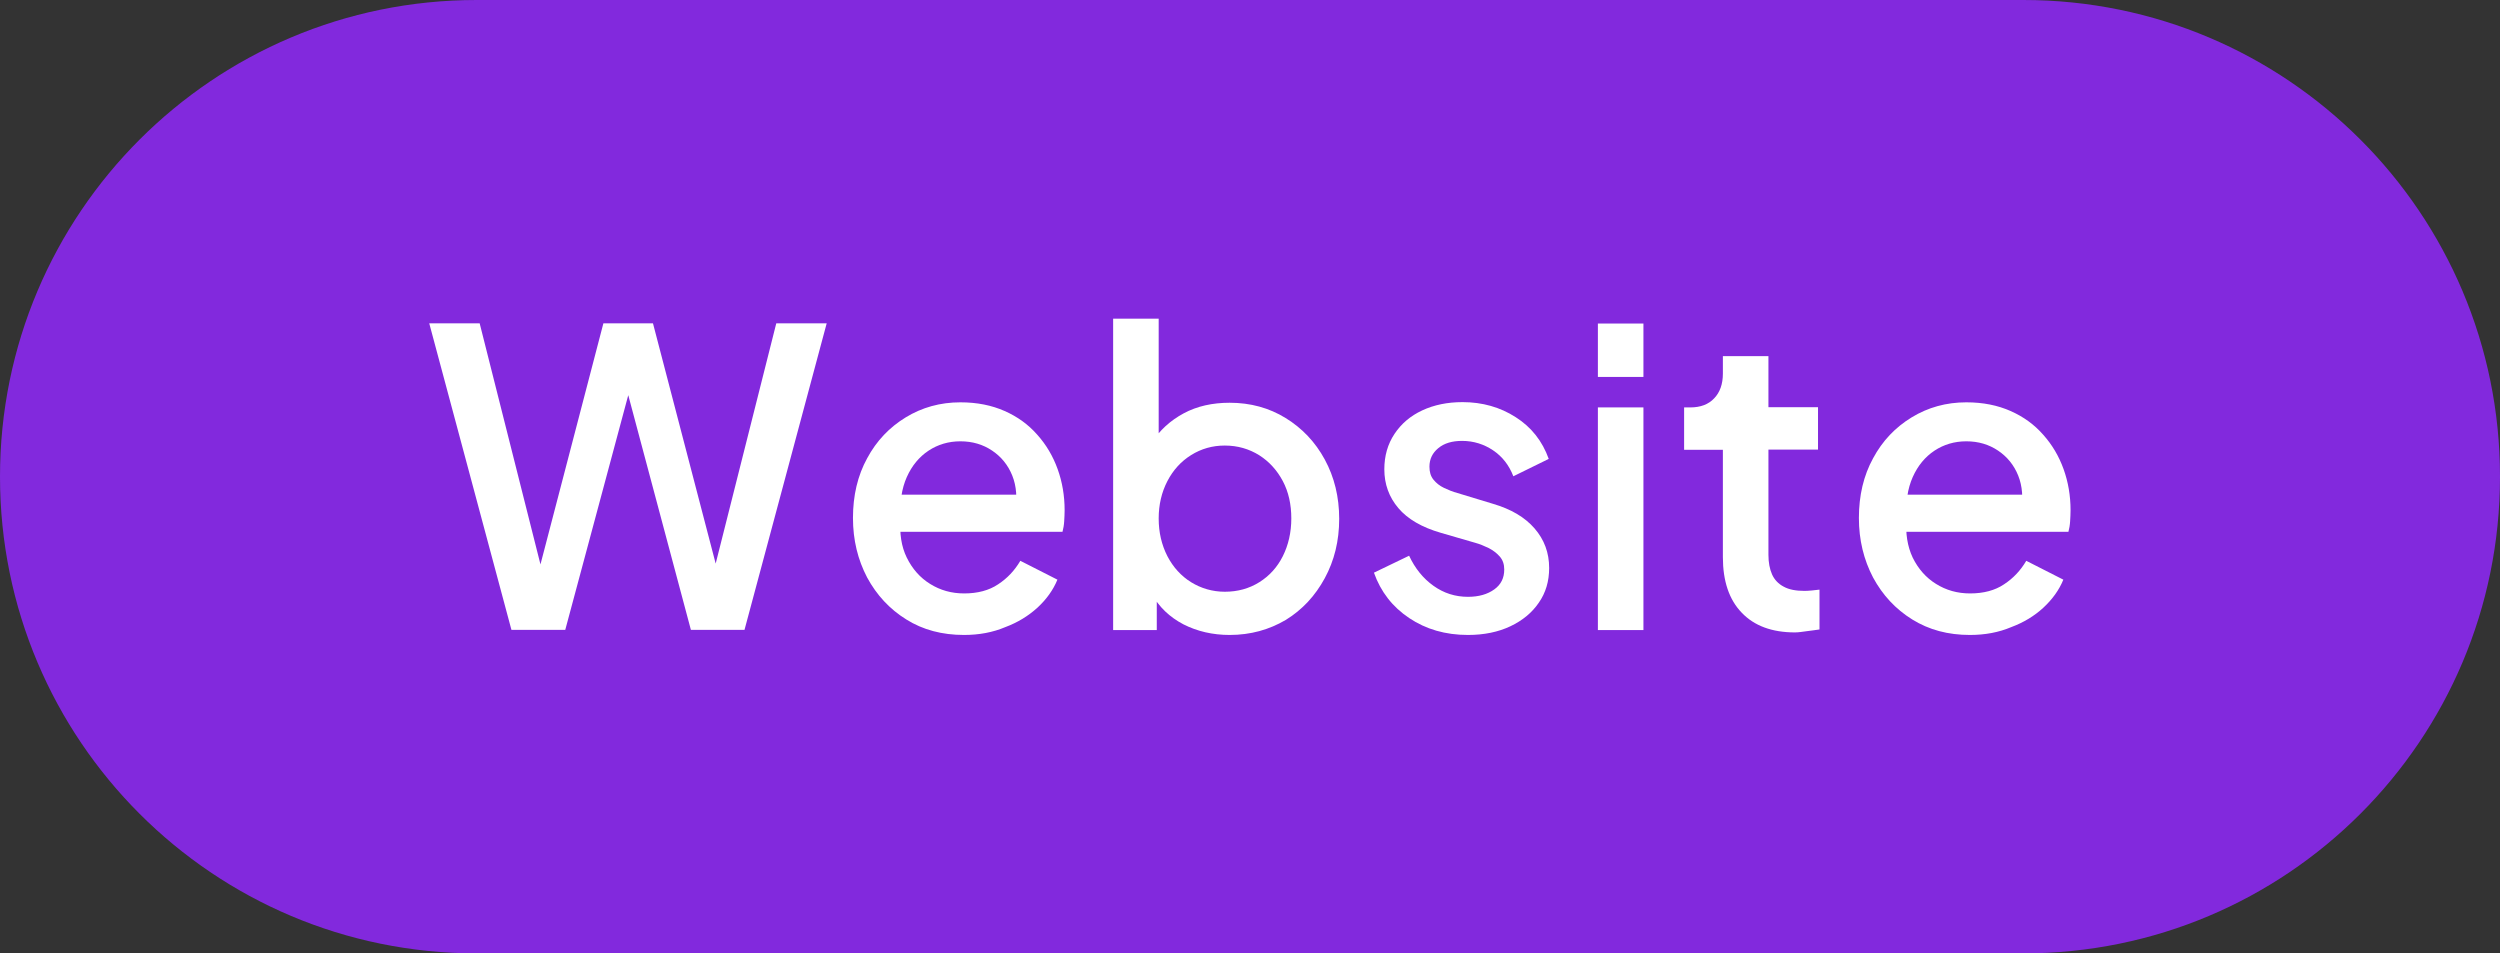 <?xml version="1.0" encoding="utf-8"?>
<!-- Generator: Adobe Illustrator 27.3.1, SVG Export Plug-In . SVG Version: 6.00 Build 0)  -->
<svg version="1.1" id="Layer_1" xmlns="http://www.w3.org/2000/svg" xmlns:xlink="http://www.w3.org/1999/xlink" x="0px" y="0px"
	 viewBox="0 0 118 45" style="enable-background:new 0 0 118 45;" xml:space="preserve">
<rect x="0" y="0" width="118" height="45" fill="#333333" stroke="none"/>
<style type="text/css">
	.st0{fill:#231F20;}
	.st1{fill:#FFFFFF;}
	.st2{fill:#8229DD;}
	.st3{fill:#5A27FE;}
	.st4{fill:#34ADC8;}
	.st5{clip-path:url(#SVGID_00000038413816735070390870000013769994092333466501_);}
	.st6{clip-path:url(#SVGID_00000046311408025565168310000014700051470130109323_);}
	
		.st7{clip-path:url(#SVGID_00000106106606835022232430000006358107865223949238_);fill:url(#SVGID_00000031179181158039672100000000863485467408264125_);}
</style>
<g>
	<path class="st2" d="M95.5,45h-73C10.07,45,0,34.93,0,22.5v0C0,10.07,10.07,0,22.5,0h73C107.93,0,118,10.07,118,22.5v0
		C118,34.93,107.93,45,95.5,45z"/>
	<g>
		<path class="st1" d="M24.14,29.73l-3.88-14.47h2.38l3.16,12.53h-0.59l3.27-12.53h2.34l3.27,12.53h-0.61l3.16-12.53h2.38
			l-3.88,14.47h-2.53L29.32,17.4h0.67l-3.31,12.33H24.14z"/>
		<path class="st1" d="M45.5,29.97c-1.03,0-1.94-0.24-2.72-0.73c-0.79-0.49-1.4-1.15-1.85-1.98c-0.44-0.84-0.67-1.77-0.67-2.81
			c0-1.06,0.22-2,0.67-2.82c0.44-0.82,1.05-1.46,1.82-1.93c0.77-0.47,1.63-0.71,2.58-0.71c0.79,0,1.48,0.14,2.09,0.41
			c0.61,0.27,1.12,0.64,1.54,1.12c0.42,0.47,0.74,1.01,0.96,1.62s0.33,1.26,0.33,1.94c0,0.17-0.01,0.34-0.02,0.52
			c-0.01,0.18-0.04,0.35-0.08,0.5h-8.2v-1.75h6.97l-1.01,0.8c0.11-0.63,0.07-1.2-0.13-1.7s-0.52-0.89-0.95-1.18
			c-0.43-0.29-0.93-0.44-1.5-0.44c-0.56,0-1.06,0.15-1.5,0.44c-0.44,0.29-0.79,0.71-1.03,1.25c-0.24,0.54-0.34,1.19-0.29,1.94
			c-0.06,0.71,0.03,1.33,0.29,1.86c0.26,0.53,0.63,0.95,1.1,1.24c0.48,0.3,1.01,0.45,1.61,0.45c0.63,0,1.17-0.14,1.6-0.43
			c0.43-0.28,0.78-0.65,1.05-1.11l1.75,0.89c-0.2,0.49-0.52,0.93-0.94,1.32c-0.43,0.39-0.93,0.7-1.52,0.92
			C46.86,29.85,46.21,29.97,45.5,29.97z"/>
		<path class="st1" d="M58.04,29.97c-0.8,0-1.53-0.17-2.18-0.5c-0.65-0.34-1.16-0.82-1.51-1.46l0.25-0.41v2.14h-2.06v-14.7h2.15
			v6.37l-0.34-0.5c0.38-0.6,0.89-1.06,1.52-1.4c0.63-0.34,1.36-0.5,2.17-0.5c0.98,0,1.86,0.24,2.64,0.72s1.4,1.13,1.85,1.96
			s0.68,1.76,0.68,2.8c0,1.04-0.23,1.97-0.68,2.8c-0.45,0.83-1.06,1.49-1.84,1.97C59.91,29.72,59.03,29.97,58.04,29.97z
			 M57.81,27.93c0.61,0,1.15-0.15,1.63-0.45s0.85-0.71,1.11-1.23s0.4-1.12,0.4-1.78c0-0.66-0.13-1.25-0.4-1.76
			c-0.27-0.51-0.64-0.92-1.11-1.22c-0.48-0.3-1.02-0.46-1.63-0.46c-0.58,0-1.11,0.15-1.59,0.45c-0.48,0.3-0.85,0.71-1.12,1.23
			c-0.27,0.52-0.41,1.11-0.41,1.76c0,0.66,0.14,1.25,0.41,1.78c0.27,0.52,0.65,0.94,1.12,1.23S57.23,27.93,57.81,27.93z"/>
		<path class="st1" d="M69.29,29.97c-1.07,0-1.99-0.27-2.78-0.8c-0.79-0.53-1.34-1.24-1.66-2.14l1.66-0.8
			c0.28,0.6,0.66,1.07,1.15,1.42c0.49,0.35,1.03,0.52,1.63,0.52c0.51,0,0.92-0.12,1.24-0.35S71,27.28,71,26.88
			c0-0.25-0.07-0.45-0.21-0.61c-0.14-0.16-0.31-0.29-0.52-0.4c-0.21-0.1-0.42-0.19-0.64-0.25l-1.62-0.47
			c-0.9-0.26-1.57-0.65-2.01-1.17c-0.44-0.52-0.66-1.13-0.66-1.83c0-0.63,0.16-1.19,0.48-1.67s0.75-0.85,1.31-1.11
			c0.56-0.26,1.19-0.39,1.9-0.39c0.94,0,1.78,0.24,2.51,0.71c0.74,0.47,1.26,1.13,1.56,1.97l-1.67,0.82
			c-0.2-0.52-0.52-0.93-0.95-1.22s-0.92-0.45-1.47-0.45c-0.47,0-0.84,0.11-1.12,0.34s-0.42,0.52-0.42,0.88
			c0,0.25,0.06,0.45,0.19,0.61s0.29,0.29,0.5,0.39s0.41,0.18,0.63,0.24l1.68,0.51c0.85,0.25,1.5,0.63,1.96,1.16s0.69,1.15,0.69,1.87
			c0,0.62-0.16,1.17-0.49,1.64c-0.32,0.47-0.77,0.84-1.34,1.11C70.72,29.83,70.05,29.97,69.29,29.97z"/>
		<path class="st1" d="M75.42,17.79v-2.52h2.15v2.52H75.42z M75.42,29.73V19.23h2.15v10.51H75.42z"/>
		<path class="st1" d="M84.72,29.85c-1.08,0-1.92-0.31-2.51-0.93c-0.6-0.62-0.89-1.5-0.89-2.62v-5.07h-1.83v-2h0.29
			c0.48,0,0.86-0.14,1.13-0.43c0.27-0.28,0.41-0.67,0.41-1.17v-0.82h2.15v2.41h2.34v2h-2.34v4.97c0,0.36,0.06,0.67,0.17,0.92
			s0.3,0.45,0.55,0.58c0.25,0.14,0.58,0.2,0.99,0.2c0.1,0,0.22-0.01,0.34-0.02c0.13-0.01,0.25-0.03,0.36-0.04v1.88
			c-0.18,0.03-0.37,0.05-0.59,0.08S84.89,29.85,84.72,29.85z"/>
		<path class="st1" d="M92.98,29.97c-1.03,0-1.93-0.24-2.72-0.73c-0.79-0.49-1.4-1.15-1.85-1.98c-0.44-0.84-0.67-1.77-0.67-2.81
			c0-1.06,0.22-2,0.67-2.82c0.44-0.82,1.05-1.46,1.82-1.93c0.77-0.47,1.63-0.71,2.58-0.71c0.79,0,1.48,0.14,2.09,0.41
			c0.61,0.27,1.12,0.64,1.54,1.12c0.42,0.47,0.74,1.01,0.96,1.62c0.22,0.61,0.33,1.26,0.33,1.94c0,0.17-0.01,0.34-0.02,0.52
			c-0.01,0.18-0.04,0.35-0.08,0.5h-8.2v-1.75h6.97l-1.01,0.8c0.11-0.63,0.07-1.2-0.13-1.7s-0.52-0.89-0.95-1.18
			c-0.43-0.29-0.93-0.44-1.5-0.44c-0.56,0-1.06,0.15-1.5,0.44c-0.44,0.29-0.79,0.71-1.03,1.25c-0.24,0.54-0.34,1.19-0.29,1.94
			c-0.06,0.71,0.04,1.33,0.29,1.86c0.26,0.53,0.63,0.95,1.1,1.24c0.48,0.3,1.01,0.45,1.61,0.45c0.63,0,1.17-0.14,1.6-0.43
			c0.43-0.28,0.78-0.65,1.05-1.11l1.75,0.89c-0.2,0.49-0.52,0.93-0.94,1.32c-0.42,0.39-0.93,0.7-1.52,0.92
			C94.34,29.85,93.69,29.97,92.98,29.97z"/>
	</g>
</g>
</svg>
